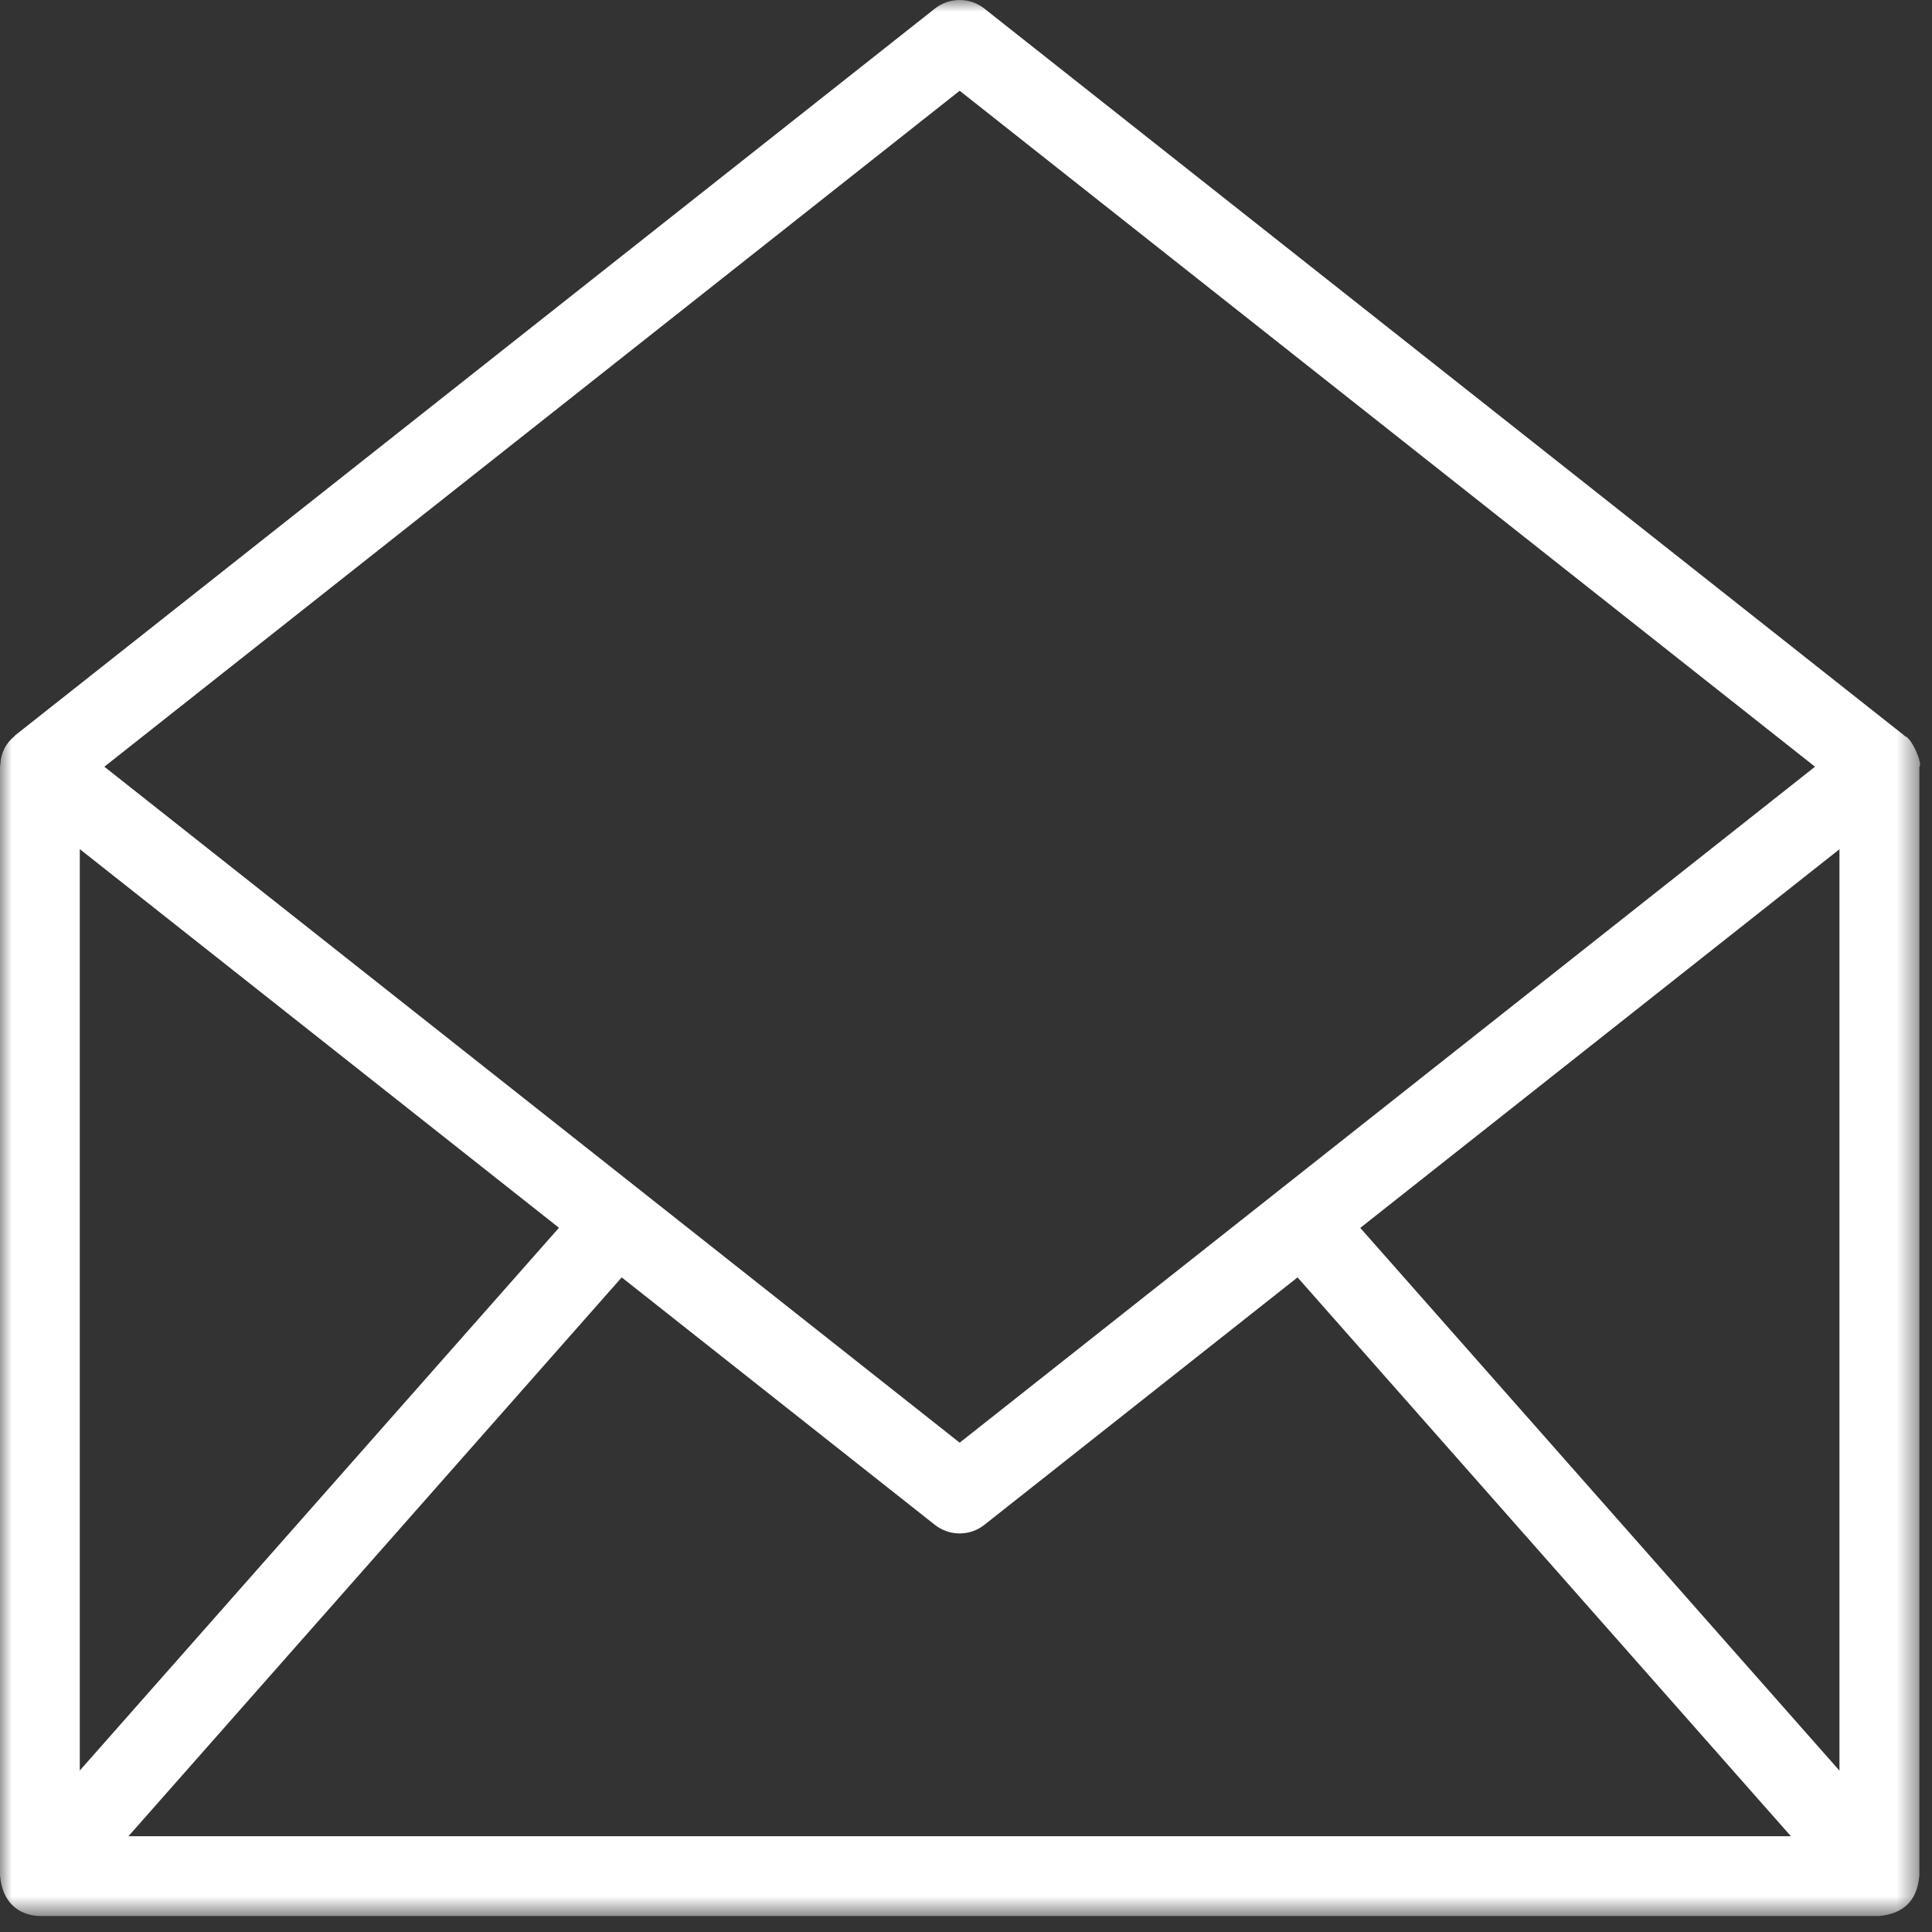 <svg width="81" height="81" viewBox="0 0 81 81" fill="none" xmlns="http://www.w3.org/2000/svg">
<rect x="0" y="0" width="81" height="81" fill="#333333" stroke="none"/>
<mask id="mask0_13_277" style="mask-type:luminance" maskUnits="userSpaceOnUse" x="0" y="0" width="81" height="81">
<path d="M80.5 0H0V80.33H80.5V0Z" fill="white"/>
</mask>
<g mask="url(#mask0_13_277)">
<path d="M77.12 74.235L57.03 51.48L77.12 35.605V74.235ZM5.385 76.985L26.065 53.555L39.195 63.93C39.805 64.41 40.66 64.41 41.27 63.93L54.4 53.555L75.085 76.985H5.38H5.385ZM3.345 35.6L23.435 51.475L3.345 74.23V35.6ZM40.235 3.805L76.095 32.145L40.235 60.485L4.375 32.145L40.235 3.805ZM79.86 30.865C79.86 30.865 79.845 30.84 79.83 30.83L41.27 0.36C40.66 -0.12 39.805 -0.12 39.195 0.36L0.635 30.83C0.635 30.83 0.62 30.855 0.605 30.865C0.26 31.155 0.045 31.53 0.015 32.025C0.015 32.065 0 32.105 0 32.145V78.655C0 78.655 0.01 78.69 0.01 78.705C0.11 79.715 0.74 80.305 1.675 80.33H78.8C79.785 80.23 80.36 79.71 80.46 78.705C80.46 78.685 80.47 78.67 80.47 78.655V32.145C80.62 32.065 80.17 30.95 79.865 30.865" fill="white"/>
</g>
</svg>
